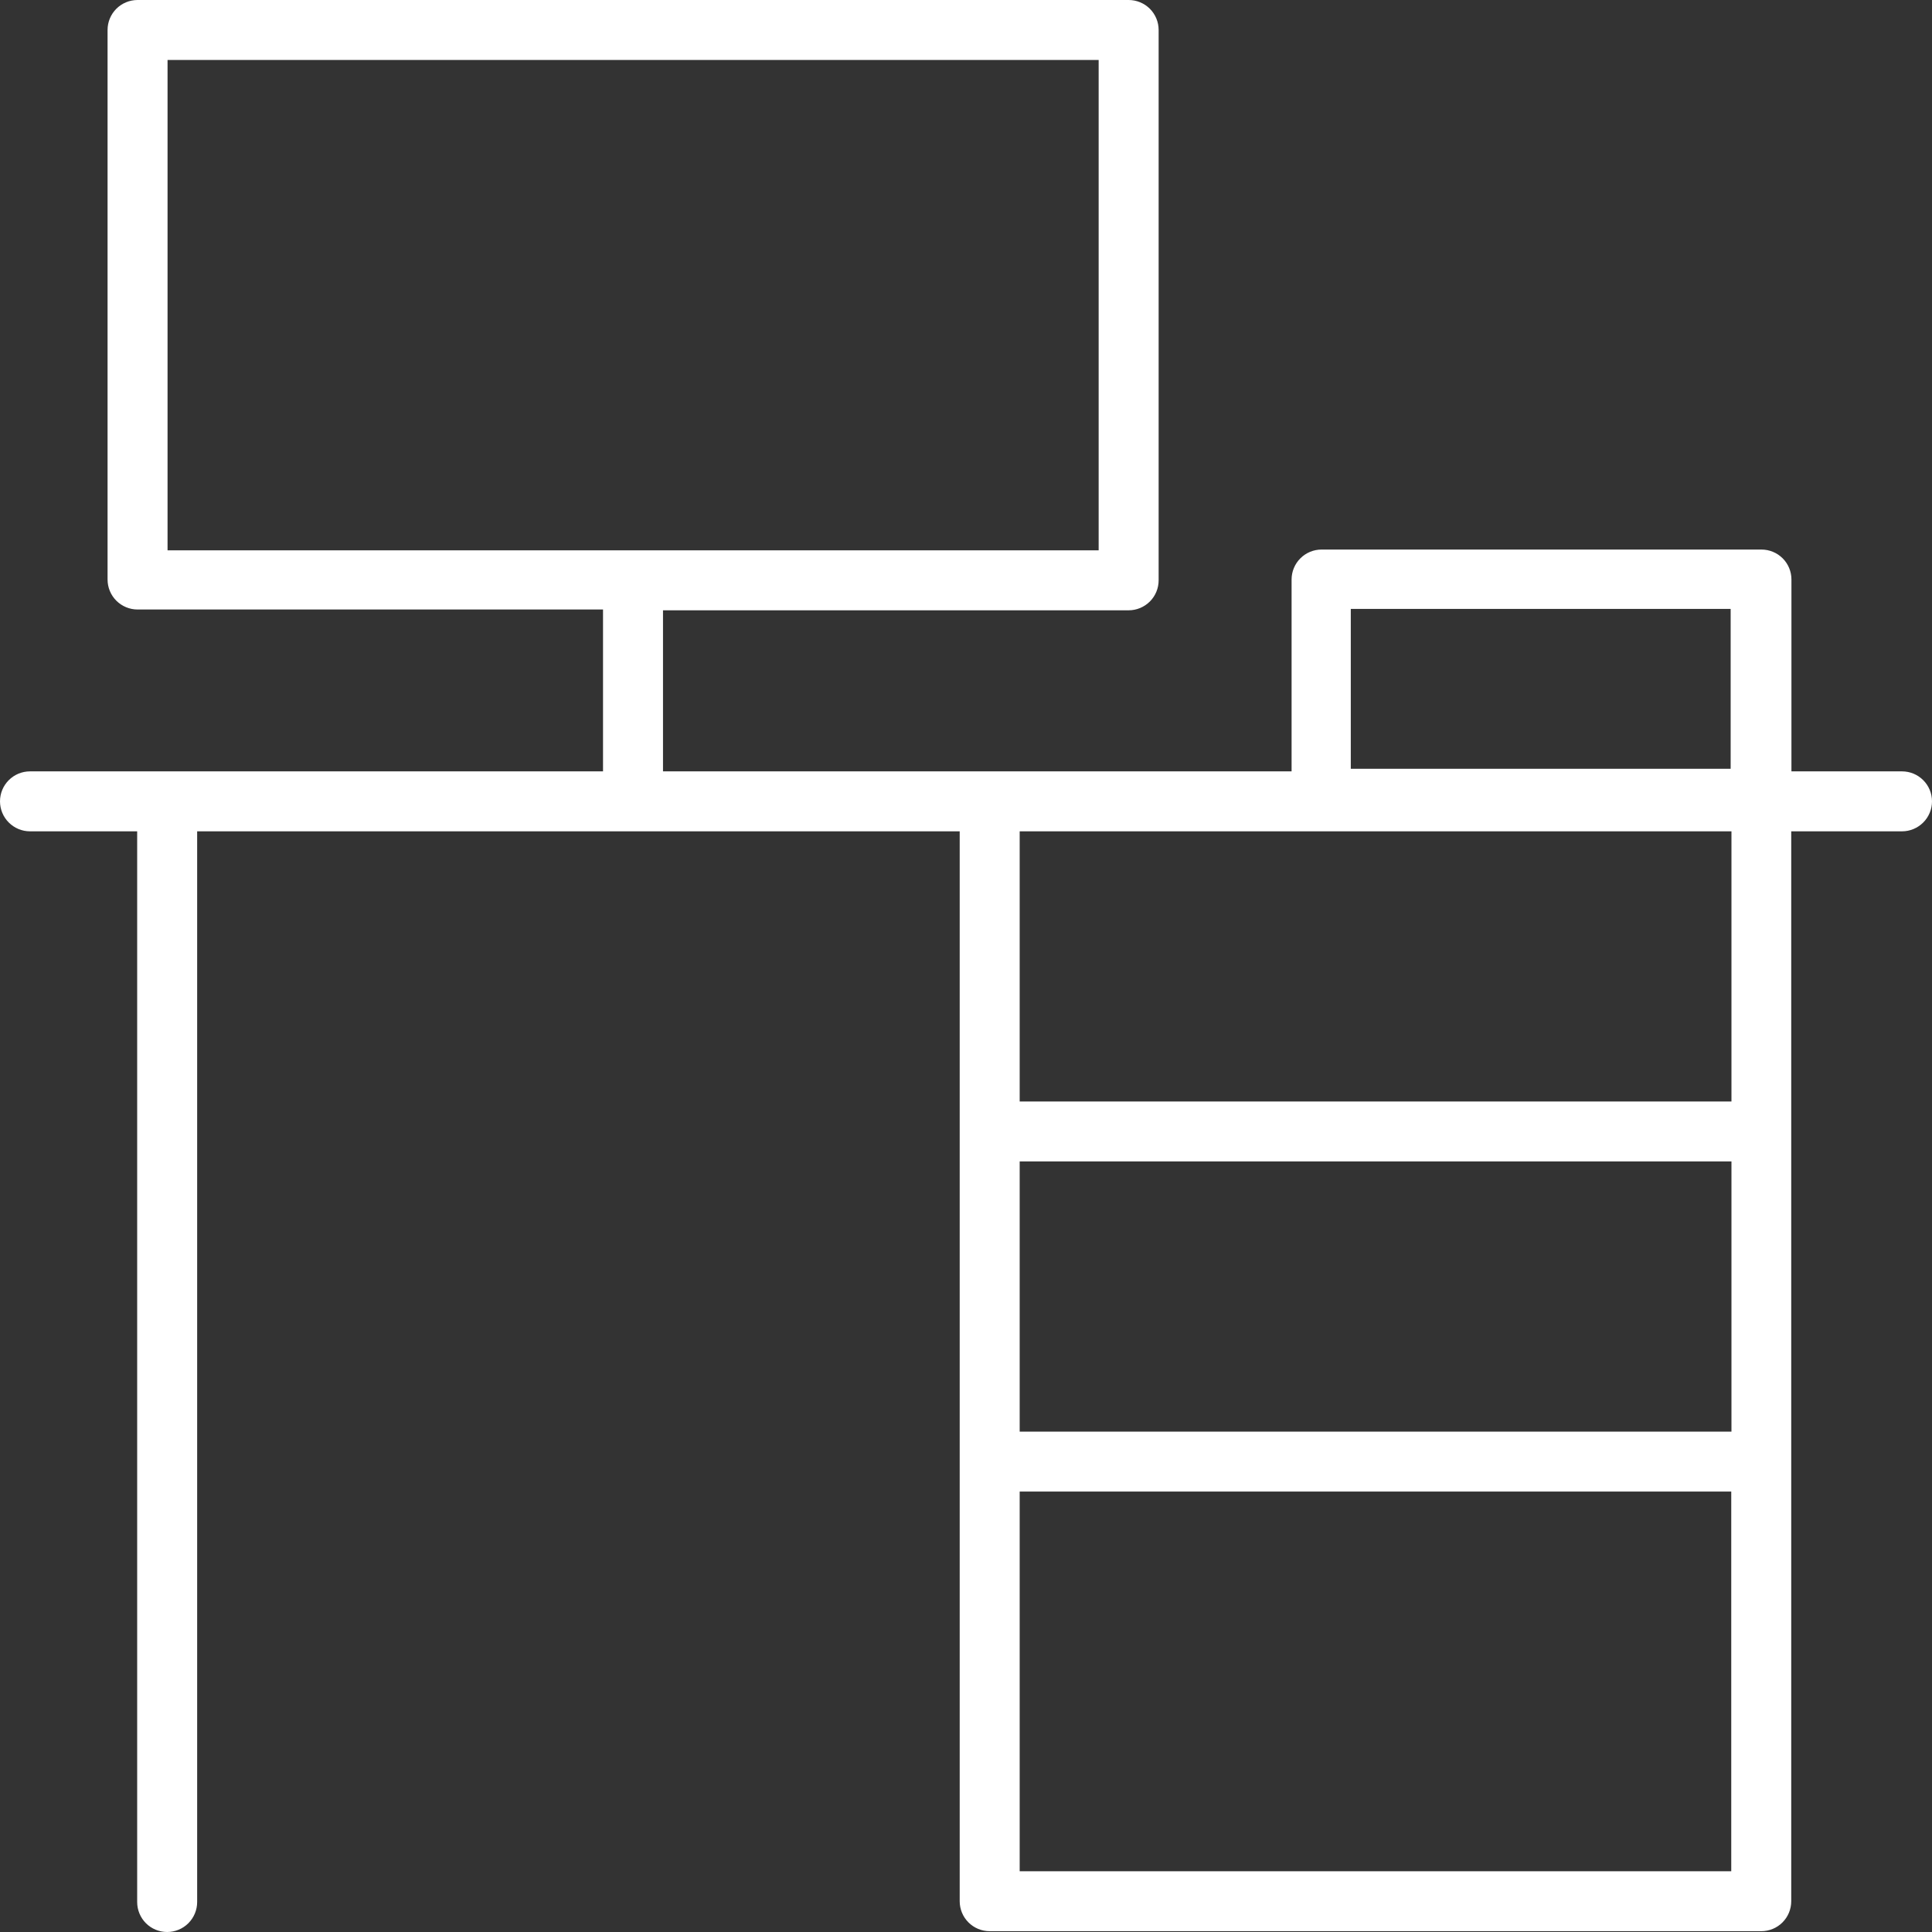 <?xml version="1.0" encoding="UTF-8"?> <svg xmlns="http://www.w3.org/2000/svg" width="65" height="65" viewBox="0 0 65 65" fill="none"><rect x="0" y="0" width="65" height="65" fill="#333333" stroke="none"/> <path d="M63.991 25.952H60.271V19.497C60.271 19.23 60.165 18.973 59.976 18.784C59.786 18.595 59.53 18.489 59.262 18.489H44.463C44.196 18.489 43.939 18.595 43.75 18.784C43.561 18.973 43.454 19.23 43.454 19.497V25.952H22.306V20.533H37.972C38.24 20.533 38.496 20.426 38.686 20.237C38.875 20.048 38.981 19.792 38.981 19.524V1.008C38.981 0.741 38.875 0.485 38.686 0.295C38.496 0.106 38.24 0 37.972 0L4.628 0C4.36 0 4.104 0.106 3.914 0.295C3.725 0.485 3.619 0.741 3.619 1.008V19.497C3.619 19.765 3.725 20.021 3.914 20.21C4.104 20.399 4.36 20.506 4.628 20.506H20.288V25.952H1.009C0.741 25.952 0.485 26.058 0.296 26.247C0.106 26.436 0 26.693 0 26.96C0 27.227 0.106 27.484 0.296 27.673C0.485 27.862 0.741 27.969 1.009 27.969H4.615V63.992C4.615 64.259 4.721 64.516 4.91 64.705C5.099 64.894 5.356 65 5.624 65C5.891 65 6.148 64.894 6.337 64.705C6.526 64.516 6.633 64.259 6.633 63.992V27.969H32.288V49.174V63.965C32.288 64.232 32.394 64.489 32.584 64.678C32.773 64.867 33.029 64.973 33.297 64.973H59.255C59.523 64.973 59.78 64.867 59.969 64.678C60.158 64.489 60.264 64.232 60.264 63.965V49.174V27.969H63.991C64.259 27.969 64.515 27.862 64.704 27.673C64.894 27.484 65 27.227 65 26.96C65 26.693 64.894 26.436 64.704 26.247C64.515 26.058 64.259 25.952 63.991 25.952ZM45.446 20.486H58.226V25.864H45.446V20.486ZM5.637 2.017H36.963V18.516H5.637V2.017ZM58.253 37.058H34.306V27.969H58.253V37.058ZM34.306 39.075H58.253V48.165H34.306V39.075ZM34.306 50.182H58.246V62.956H34.306V50.182Z" fill="white"></path> </svg> 